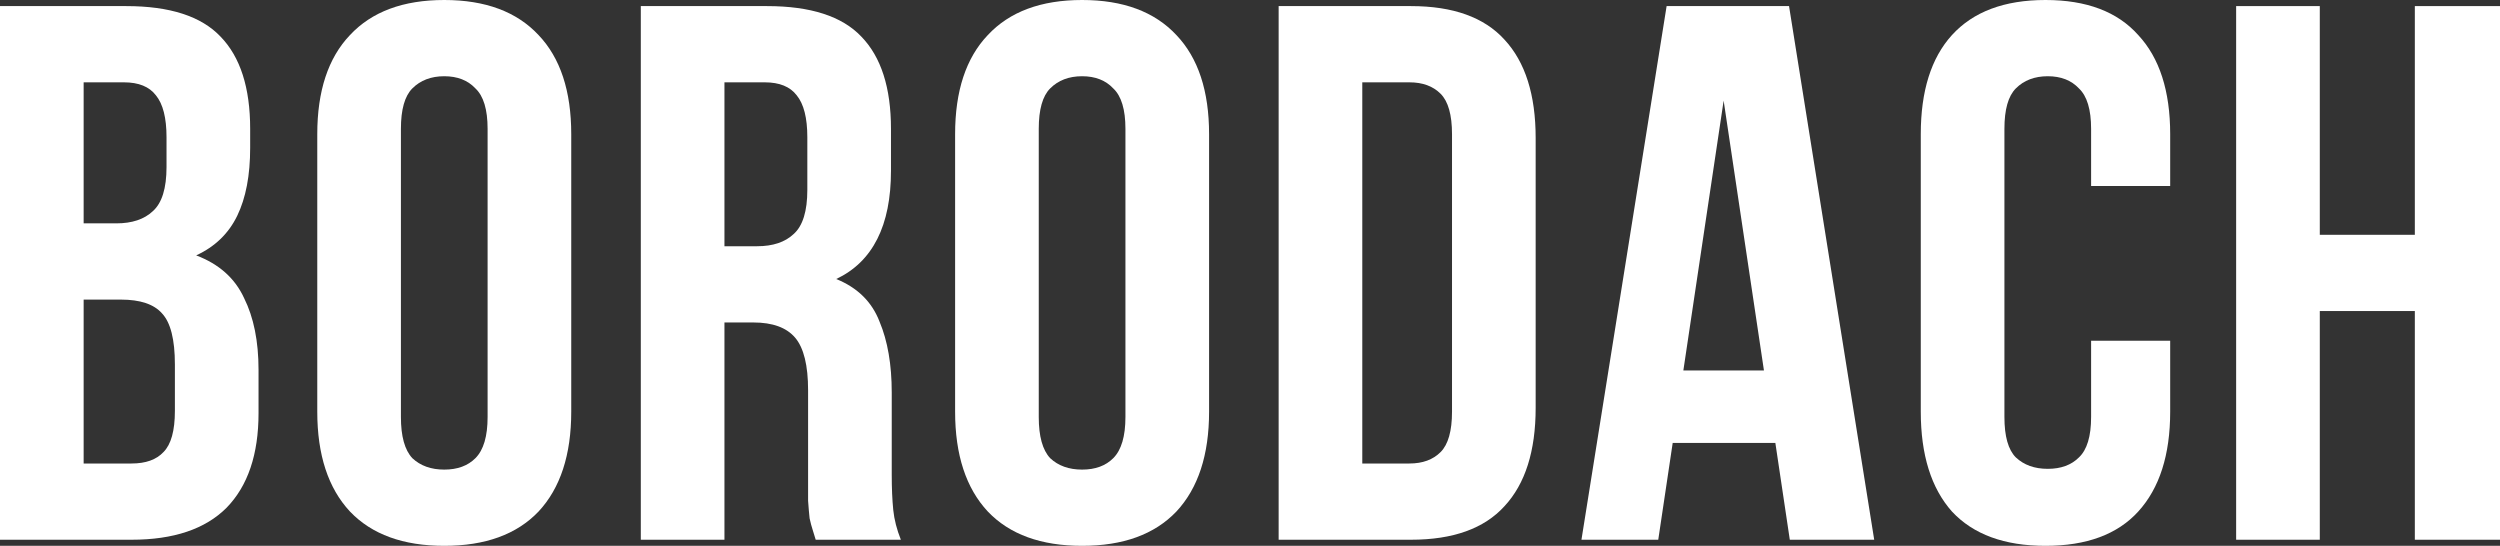 <?xml version="1.0" encoding="UTF-8"?> <svg xmlns="http://www.w3.org/2000/svg" width="1200" height="262" viewBox="0 0 1200 262" fill="none"><rect x="0" y="0" width="1200" height="262" fill="#333333" stroke="none"/><path fill-rule="evenodd" clip-rule="evenodd" d="M167.986 16.832C157.523 27.81 152.291 43.667 152.291 64.402L152.291 197.598C152.291 218.333 157.523 234.312 167.986 245.534C178.449 256.511 193.535 262 213.244 262C232.953 262 248.04 256.511 258.503 245.534C268.966 234.312 274.197 218.333 274.197 197.598L274.197 64.402C274.197 43.667 268.966 27.81 258.503 16.832C248.04 5.611 232.953 0 213.244 0C193.535 0 178.449 5.611 167.986 16.832ZM197.915 219.919C194.265 216.016 192.44 209.429 192.44 200.159L192.44 61.841C192.44 52.571 194.265 46.106 197.915 42.447C201.808 38.544 206.918 36.592 213.244 36.592C219.571 36.592 224.559 38.544 228.209 42.447C232.102 46.106 234.048 52.571 234.048 61.841L234.048 200.159C234.048 209.429 232.102 216.016 228.209 219.919C224.559 223.578 219.571 225.408 213.244 225.408C206.918 225.408 201.808 223.578 197.915 219.919Z" fill="white"></path><path fill-rule="evenodd" clip-rule="evenodd" d="M105.846 17.564C96.6 7.806 81.514 2.927 60.588 2.927L0 2.927L0 259.073H63.143C83.339 259.073 98.547 253.95 108.766 243.704C118.986 233.214 124.096 218.089 124.096 198.33V177.472C124.096 163.811 121.784 152.345 117.161 143.075C112.781 133.561 105.116 126.731 94.167 122.584C103.17 118.437 109.74 112.094 113.876 103.556C118.013 95.018 120.081 84.162 120.081 70.989V61.841C120.081 42.081 115.336 27.322 105.846 17.564ZM40.149 222.48L40.149 143.807H58.033C67.279 143.807 73.849 146.003 77.742 150.394C81.879 154.785 83.947 162.957 83.947 174.911V197.232C83.947 206.746 82.122 213.332 78.472 216.992C75.066 220.651 69.956 222.48 63.143 222.48H40.149ZM40.149 107.215L40.149 39.52H59.493C66.549 39.52 71.659 41.593 74.823 45.74C78.229 49.887 79.932 56.596 79.932 65.866V80.137C79.932 90.383 77.742 97.457 73.362 101.36C69.226 105.263 63.386 107.215 55.843 107.215L40.149 107.215Z" fill="white"></path><path fill-rule="evenodd" clip-rule="evenodd" d="M391.535 259.073C391.048 257.365 390.562 255.779 390.075 254.316C389.588 252.852 389.102 251.022 388.615 248.827C388.372 246.631 388.128 243.826 387.885 240.411V187.352C387.885 175.398 385.817 166.982 381.68 162.103C377.544 157.224 370.852 154.785 361.606 154.785H347.736L347.736 259.073H307.588L307.588 2.927L368.176 2.927C389.102 2.927 404.188 7.806 413.434 17.564C422.924 27.322 427.669 42.081 427.669 61.841V81.966C427.669 108.313 418.909 125.633 401.39 133.927C411.609 138.074 418.544 144.905 422.194 154.419C426.087 163.689 428.034 175.033 428.034 188.45V227.969C428.034 234.312 428.277 239.923 428.764 244.802C429.25 249.437 430.467 254.194 432.414 259.073H391.535ZM347.736 39.52V118.193H363.431C370.974 118.193 376.814 116.241 380.95 112.338C385.33 108.435 387.52 101.36 387.52 91.115V65.866C387.52 56.596 385.817 49.887 382.41 45.74C379.247 41.593 374.137 39.52 367.081 39.52H347.736Z" fill="white"></path><path fill-rule="evenodd" clip-rule="evenodd" d="M474.148 16.832C463.685 27.81 458.453 43.667 458.453 64.402L458.453 197.598C458.453 218.333 463.685 234.312 474.148 245.534C484.611 256.511 499.697 262 519.406 262C539.115 262 554.202 256.511 564.665 245.534C575.128 234.312 580.359 218.333 580.359 197.598V64.402C580.359 43.667 575.128 27.81 564.665 16.832C554.202 5.611 539.115 0 519.406 0C499.697 0 484.611 5.611 474.148 16.832ZM504.077 219.919C500.427 216.016 498.602 209.429 498.602 200.159L498.602 61.841C498.602 52.571 500.427 46.106 504.077 42.447C507.97 38.544 513.08 36.592 519.406 36.592C525.733 36.592 530.721 38.544 534.371 42.447C538.264 46.106 540.21 52.571 540.21 61.841V200.159C540.21 209.429 538.264 216.016 534.371 219.919C530.721 223.578 525.733 225.408 519.406 225.408C513.08 225.408 507.97 223.578 504.077 219.919Z" fill="white"></path><path fill-rule="evenodd" clip-rule="evenodd" d="M613.75 2.927L677.258 2.927C697.454 2.927 712.418 8.294 722.151 19.028C732.128 29.762 737.116 45.496 737.116 66.232V195.768C737.116 216.504 732.128 232.238 722.151 242.972C712.418 253.706 697.454 259.073 677.258 259.073H613.75V2.927ZM653.898 39.52V222.48H676.528C682.854 222.48 687.842 220.651 691.492 216.992C695.142 213.332 696.967 206.868 696.967 197.598V64.402C696.967 55.132 695.142 48.668 691.492 45.008C687.842 41.349 682.854 39.52 676.528 39.52H653.898Z" fill="white"></path><path fill-rule="evenodd" clip-rule="evenodd" d="M859.104 259.073L899.618 259.073L858.739 2.927L799.976 2.927L759.098 259.073H795.961L802.896 212.601H852.169L859.104 259.073ZM827.35 48.302L846.695 177.838H808.006L827.35 48.302Z" fill="white"></path><path d="M1041.69 163.567V197.598C1041.69 218.333 1036.58 234.312 1026.36 245.534C1016.38 256.511 1001.54 262 981.831 262C962.122 262 947.158 256.511 936.938 245.534C926.961 234.312 921.973 218.333 921.973 197.598V64.402C921.973 43.667 926.961 27.81 936.938 16.832C947.158 5.611 962.122 0 981.831 0C1001.54 0 1016.38 5.611 1026.36 16.832C1036.58 27.81 1041.69 43.667 1041.69 64.402V89.285L1003.73 89.285V61.841C1003.73 52.571 1001.78 46.106 997.891 42.447C994.241 38.544 989.253 36.592 982.926 36.592C976.6 36.592 971.49 38.544 967.597 42.447C963.947 46.106 962.122 52.571 962.122 61.841V200.159C962.122 209.429 963.947 215.894 967.597 219.553C971.49 223.212 976.6 225.042 982.926 225.042C989.253 225.042 994.241 223.212 997.891 219.553C1001.78 215.894 1003.73 209.429 1003.73 200.159V163.567H1041.69Z" fill="white"></path><path d="M1073.35 259.073H1113.5V149.296L1159.12 149.296V259.073H1200V2.927L1159.12 2.927V112.704H1113.5V2.927L1073.35 2.927V259.073Z" fill="white"></path></svg> 